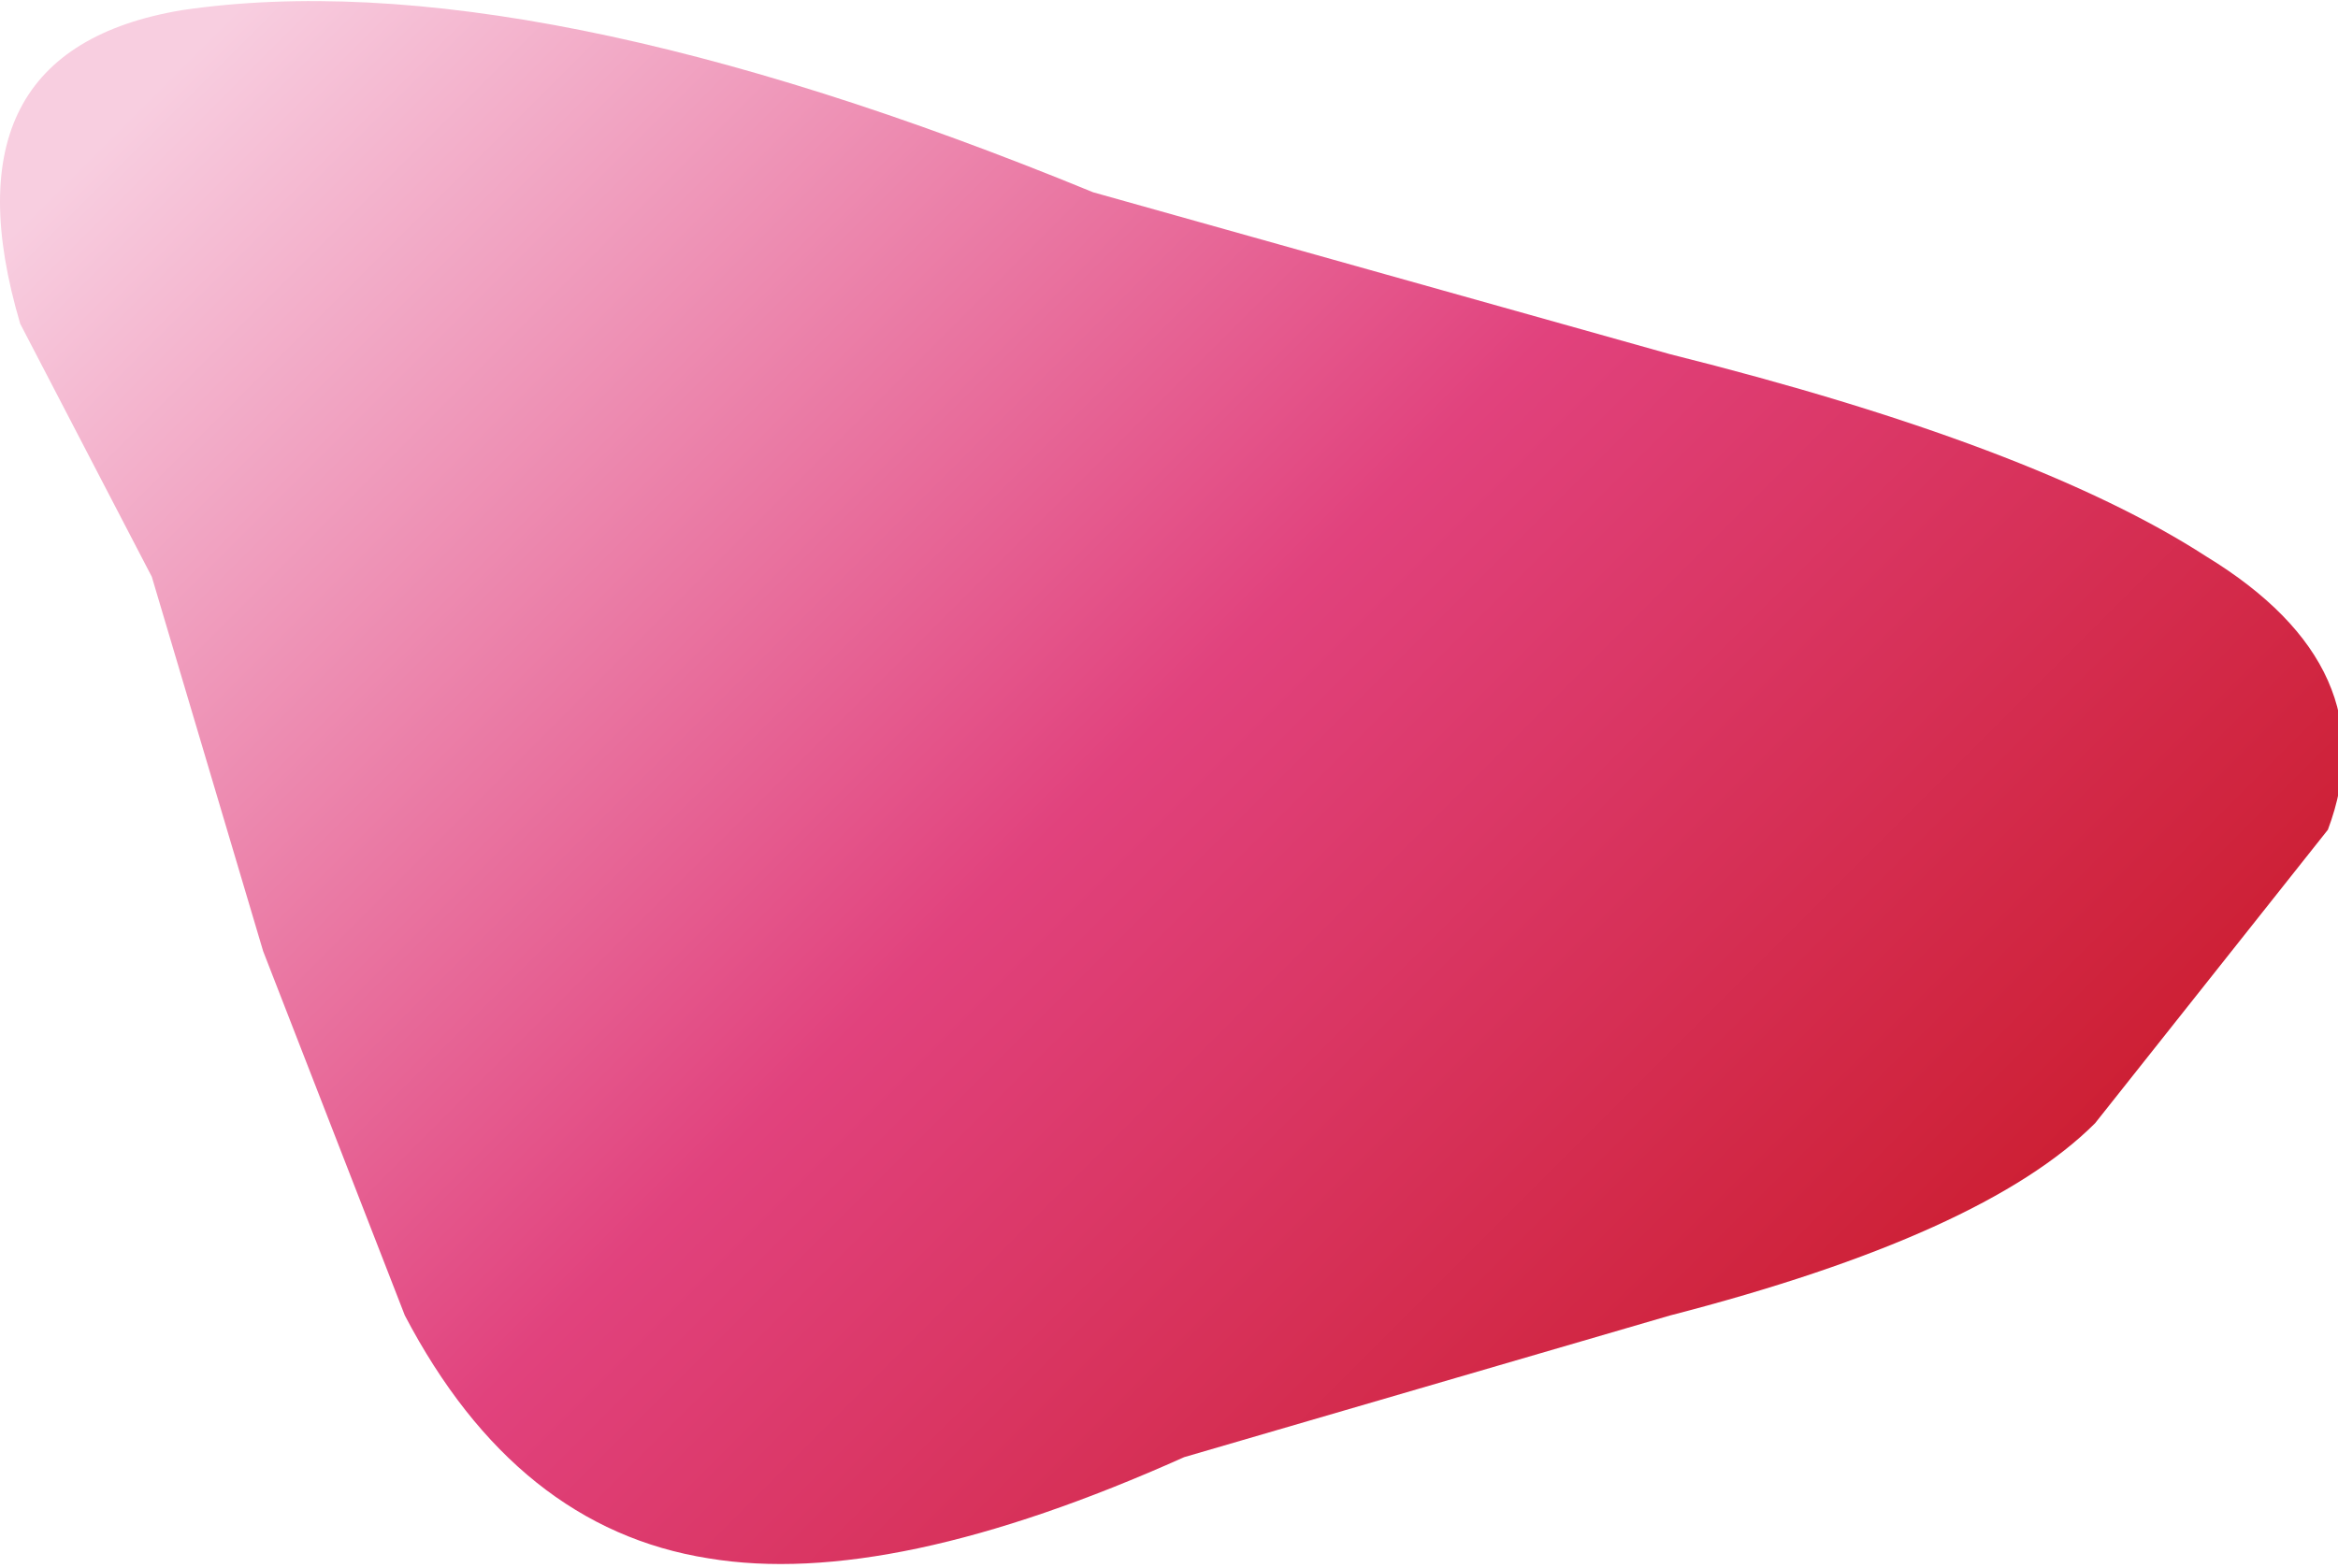 <?xml version="1.0" encoding="UTF-8" standalone="no"?>
<svg xmlns:xlink="http://www.w3.org/1999/xlink" height="7.75px" width="11.55px" xmlns="http://www.w3.org/2000/svg">
  <g transform="matrix(1.0, 0.0, 0.0, 1.0, -408.45, -419.2)">
    <path d="M416.7 425.7 L414.3 426.4 Q412.85 427.05 411.95 426.9 411.0 426.75 410.45 425.7 L409.75 423.9 409.2 422.05 408.55 420.8 Q408.15 419.45 409.35 419.25 411.05 419.0 413.85 420.15 L416.7 420.95 Q418.5 421.4 419.35 421.95 420.25 422.5 419.95 423.3 L418.8 424.75 Q418.25 425.3 416.7 425.7" fill="url(#gradient0)" fill-rule="evenodd" stroke="none"/>
  </g>
  <defs>
    <linearGradient gradientTransform="matrix(0.005, 0.005, -0.005, 0.005, 414.1, 422.95)" gradientUnits="userSpaceOnUse" id="gradient0" spreadMethod="pad" x1="-819.2" x2="819.2">
      <stop offset="0.0" stop-color="#f8cee0"/>
      <stop offset="0.494" stop-color="#e1427d"/>
      <stop offset="1.0" stop-color="#c81722"/>
    </linearGradient>
  </defs>
</svg>
